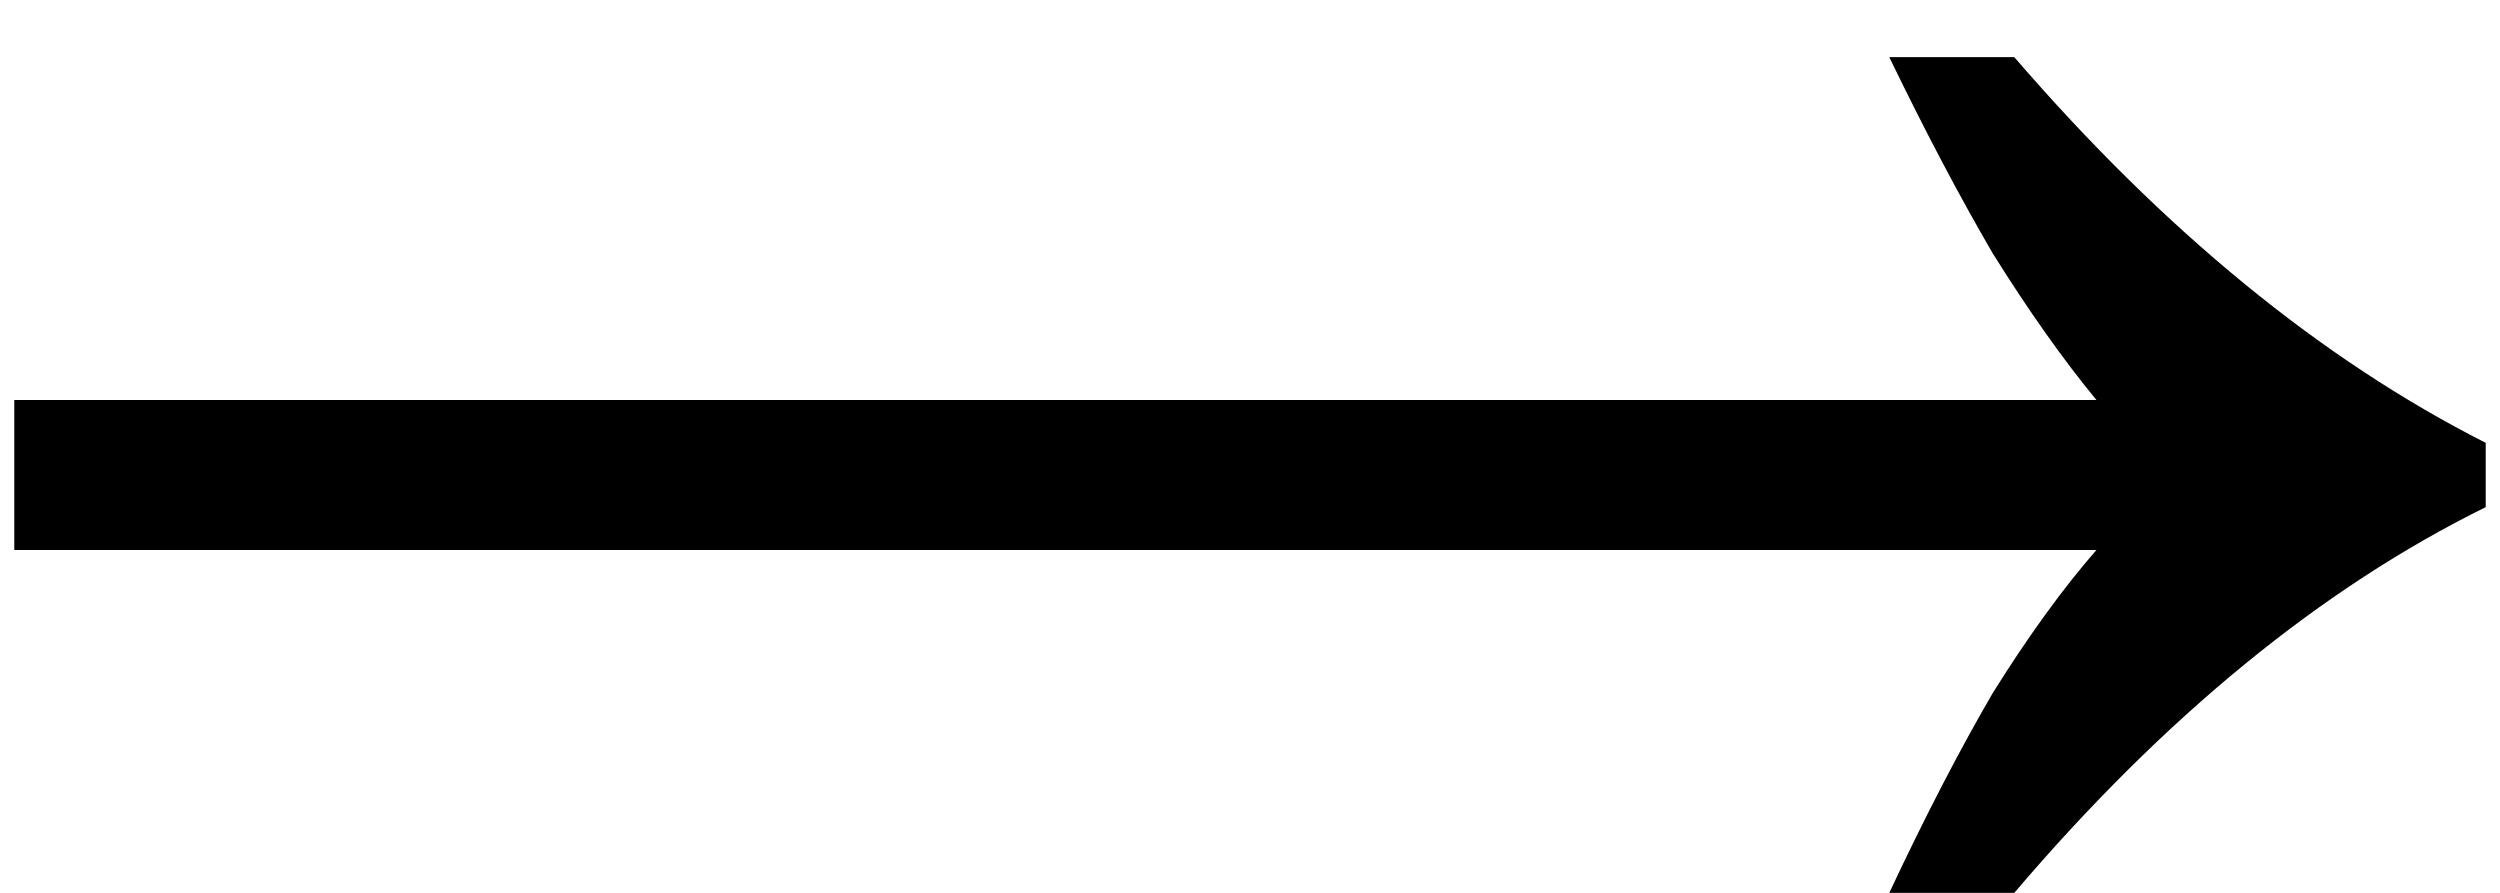 <?xml version="1.0" encoding="UTF-8"?> <svg xmlns="http://www.w3.org/2000/svg" width="28" height="10" viewBox="0 0 28 10" fill="none"> <path d="M21.16 10C21.56 9.147 21.947 8.4 22.32 7.76C22.72 7.12 23.107 6.587 23.48 6.16H0.16V4.48H23.48C23.107 4.027 22.72 3.48 22.32 2.84C21.947 2.2 21.56 1.467 21.16 0.64H22.56C24.24 2.587 26 4.027 27.84 4.96V5.68C26 6.587 24.24 8.027 22.56 10H21.16Z" fill="black"></path> </svg> 